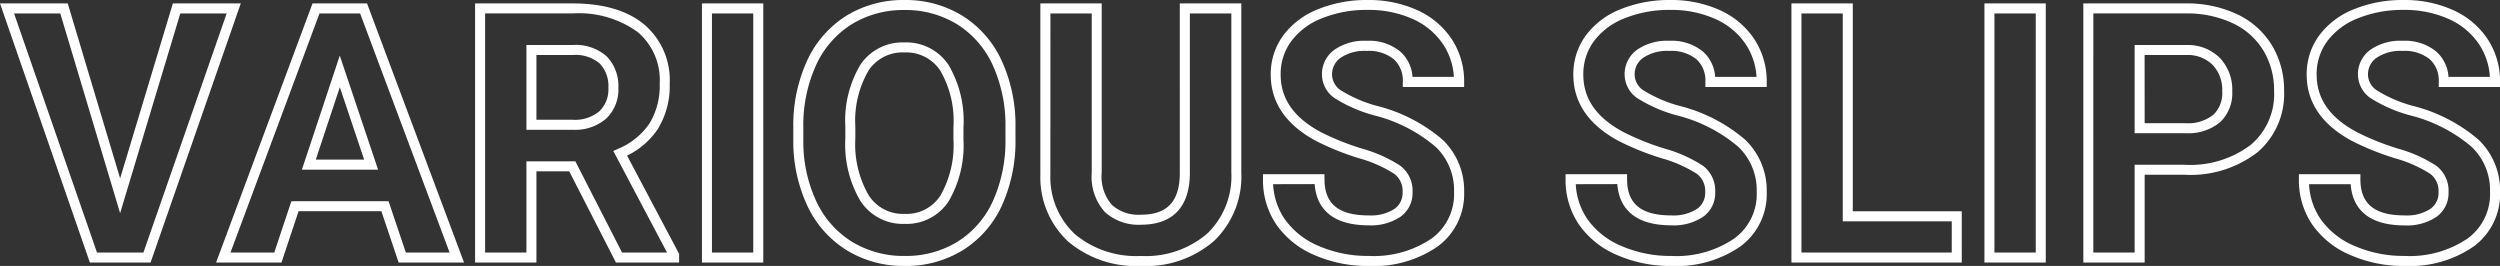 <svg xmlns="http://www.w3.org/2000/svg" width="249.723" height="26.566" viewBox="0 0 249.723 26.566">
  <rect x="0" y="0" width="249.723" height="26.566" fill="#333333" stroke="none"/>
  <path id="Various_slips" data-name="Various slips" d="M239.617.842a13.259,13.259,0,0,1-5.433-1.094,8.8,8.8,0,0,1-3.808-3.056,7.9,7.9,0,0,1-1.325-4.519v-.5h6.144v.5c0,2.469,1.405,3.619,4.422,3.619a4.336,4.336,0,0,0,2.561-.648A1.929,1.929,0,0,0,243-6.528a2.14,2.14,0,0,0-.828-1.832,13.1,13.1,0,0,0-3.543-1.563,26.773,26.773,0,0,1-4.3-1.736c-2.987-1.614-4.5-3.838-4.5-6.61a6.526,6.526,0,0,1,1.23-3.889,7.937,7.937,0,0,1,3.477-2.639,12.838,12.838,0,0,1,4.969-.927,11.729,11.729,0,0,1,4.961,1.012,8.091,8.091,0,0,1,3.447,2.906,7.656,7.656,0,0,1,1.235,4.273v.5h-6.127v-.5a2.856,2.856,0,0,0-.907-2.282,3.971,3.971,0,0,0-2.694-.824,4.277,4.277,0,0,0-2.619.692,2.014,2.014,0,0,0-.846,1.7,1.918,1.918,0,0,0,1,1.619,13.4,13.4,0,0,0,3.463,1.475,16.084,16.084,0,0,1,6.579,3.385,7.012,7.012,0,0,1,2.151,5.212A6.49,6.49,0,0,1,246.5-1.1,11.227,11.227,0,0,1,239.617.842Zm-9.551-8.169A6.787,6.787,0,0,0,231.2-3.869a7.822,7.822,0,0,0,3.387,2.7,12.268,12.268,0,0,0,5.026,1.008A10.268,10.268,0,0,0,245.9-1.9a5.468,5.468,0,0,0,2.244-4.667,5.969,5.969,0,0,0-1.848-4.5,15.15,15.15,0,0,0-6.17-3.144,14.344,14.344,0,0,1-3.732-1.6,2.881,2.881,0,0,1-1.443-2.449,2.994,2.994,0,0,1,1.239-2.491,5.227,5.227,0,0,1,3.226-.9,4.923,4.923,0,0,1,3.355,1.073,3.7,3.7,0,0,1,1.224,2.533h4.133a6.573,6.573,0,0,0-1.056-3.225,7.107,7.107,0,0,0-3.03-2.546,10.74,10.74,0,0,0-4.541-.919,11.847,11.847,0,0,0-4.584.85,6.957,6.957,0,0,0-3.051,2.3,5.545,5.545,0,0,0-1.042,3.306c0,2.41,1.3,4.284,3.976,5.73a25.817,25.817,0,0,0,4.137,1.665,13.734,13.734,0,0,1,3.84,1.718A3.118,3.118,0,0,1,244-6.528a2.9,2.9,0,0,1-1.232,2.481,5.287,5.287,0,0,1-3.147.839c-4.131,0-5.253-2.134-5.4-4.119ZM166.37.842a13.26,13.26,0,0,1-5.433-1.094,8.8,8.8,0,0,1-3.808-3.056A7.9,7.9,0,0,1,155.8-7.827v-.5h6.144v.5c0,2.469,1.405,3.619,4.422,3.619a4.336,4.336,0,0,0,2.561-.648,1.929,1.929,0,0,0,.819-1.672,2.14,2.14,0,0,0-.828-1.832,13.1,13.1,0,0,0-3.543-1.563,26.774,26.774,0,0,1-4.3-1.736c-2.987-1.614-4.5-3.838-4.5-6.61a6.526,6.526,0,0,1,1.23-3.889,7.937,7.937,0,0,1,3.477-2.639,12.838,12.838,0,0,1,4.969-.927,11.729,11.729,0,0,1,4.961,1.012,8.091,8.091,0,0,1,3.447,2.906,7.656,7.656,0,0,1,1.235,4.273v.5h-6.127v-.5a2.856,2.856,0,0,0-.907-2.282,3.97,3.97,0,0,0-2.694-.824,4.277,4.277,0,0,0-2.619.692,2.014,2.014,0,0,0-.846,1.7,1.918,1.918,0,0,0,1,1.619,13.4,13.4,0,0,0,3.463,1.475,16.085,16.085,0,0,1,6.579,3.385,7.012,7.012,0,0,1,2.151,5.212A6.49,6.49,0,0,1,173.25-1.1,11.227,11.227,0,0,1,166.37.842Zm-9.551-8.169a6.787,6.787,0,0,0,1.138,3.458,7.823,7.823,0,0,0,3.387,2.7A12.269,12.269,0,0,0,166.37-.158,10.268,10.268,0,0,0,172.649-1.9a5.468,5.468,0,0,0,2.244-4.667,5.969,5.969,0,0,0-1.848-4.5,15.15,15.15,0,0,0-6.17-3.144,14.344,14.344,0,0,1-3.732-1.6,2.882,2.882,0,0,1-1.443-2.449,3,3,0,0,1,1.239-2.491,5.227,5.227,0,0,1,3.225-.9,4.923,4.923,0,0,1,3.355,1.073,3.7,3.7,0,0,1,1.224,2.533h4.133a6.574,6.574,0,0,0-1.056-3.225,7.107,7.107,0,0,0-3.03-2.546,10.74,10.74,0,0,0-4.541-.919,11.848,11.848,0,0,0-4.584.85,6.957,6.957,0,0,0-3.051,2.3,5.545,5.545,0,0,0-1.042,3.306c0,2.41,1.3,4.284,3.976,5.73a25.817,25.817,0,0,0,4.138,1.665,13.734,13.734,0,0,1,3.84,1.718,3.118,3.118,0,0,1,1.223,2.629,2.9,2.9,0,0,1-1.232,2.481,5.287,5.287,0,0,1-3.147.839c-4.131,0-5.253-2.134-5.4-4.119ZM136.138.842A13.26,13.26,0,0,1,130.7-.253,8.8,8.8,0,0,1,126.9-3.308a7.9,7.9,0,0,1-1.325-4.519v-.5h6.144v.5c0,2.469,1.405,3.619,4.422,3.619a4.336,4.336,0,0,0,2.561-.648,1.929,1.929,0,0,0,.819-1.672,2.14,2.14,0,0,0-.828-1.832,13.1,13.1,0,0,0-3.543-1.563,26.774,26.774,0,0,1-4.3-1.736c-2.987-1.614-4.5-3.838-4.5-6.61a6.526,6.526,0,0,1,1.23-3.889,7.937,7.937,0,0,1,3.477-2.639,12.838,12.838,0,0,1,4.969-.927,11.729,11.729,0,0,1,4.961,1.012,8.091,8.091,0,0,1,3.447,2.906,7.656,7.656,0,0,1,1.235,4.273v.5h-6.127v-.5a2.856,2.856,0,0,0-.907-2.282,3.97,3.97,0,0,0-2.694-.824,4.277,4.277,0,0,0-2.619.692,2.014,2.014,0,0,0-.846,1.7,1.918,1.918,0,0,0,1,1.619,13.4,13.4,0,0,0,3.463,1.475,16.085,16.085,0,0,1,6.579,3.385,7.012,7.012,0,0,1,2.151,5.212A6.49,6.49,0,0,1,143.018-1.1,11.227,11.227,0,0,1,136.138.842Zm-9.551-8.169a6.787,6.787,0,0,0,1.138,3.458,7.823,7.823,0,0,0,3.387,2.7,12.269,12.269,0,0,0,5.026,1.008A10.268,10.268,0,0,0,142.417-1.9a5.468,5.468,0,0,0,2.244-4.667,5.969,5.969,0,0,0-1.848-4.5,15.15,15.15,0,0,0-6.17-3.144,14.344,14.344,0,0,1-3.732-1.6,2.881,2.881,0,0,1-1.443-2.449,2.994,2.994,0,0,1,1.239-2.491,5.227,5.227,0,0,1,3.225-.9,4.923,4.923,0,0,1,3.355,1.073,3.7,3.7,0,0,1,1.224,2.533h4.133a6.574,6.574,0,0,0-1.056-3.225,7.107,7.107,0,0,0-3.03-2.546,10.74,10.74,0,0,0-4.541-.919,11.848,11.848,0,0,0-4.584.85,6.957,6.957,0,0,0-3.051,2.3,5.545,5.545,0,0,0-1.042,3.306c0,2.41,1.3,4.284,3.976,5.73a25.817,25.817,0,0,0,4.137,1.665,13.734,13.734,0,0,1,3.84,1.718,3.118,3.118,0,0,1,1.223,2.629,2.9,2.9,0,0,1-1.232,2.481,5.287,5.287,0,0,1-3.147.839c-4.131,0-5.253-2.134-5.4-4.119ZM113.374.842a10.485,10.485,0,0,1-7.256-2.436,8.763,8.763,0,0,1-2.78-6.706V-25.383h6.127V-8.459a4.3,4.3,0,0,0,1.016,3.2,3.984,3.984,0,0,0,2.893.981c2.613,0,3.849-1.287,3.892-4.049V-25.383h6.144V-8.494A8.907,8.907,0,0,1,120.7-1.668,10.373,10.373,0,0,1,113.374.842ZM104.338-8.31a7.8,7.8,0,0,0,2.449,5.973,9.525,9.525,0,0,0,6.587,2.179A9.414,9.414,0,0,0,120.015-2.4a7.948,7.948,0,0,0,2.4-6.094V-24.383h-4.144V-8.315c-.05,3.3-1.741,5.038-4.892,5.038a4.993,4.993,0,0,1-3.584-1.258,5.227,5.227,0,0,1-1.325-3.925V-24.383h-4.127ZM89.79.842a10.891,10.891,0,0,1-5.781-1.56A10.414,10.414,0,0,1,80.06-5.174a15.152,15.152,0,0,1-1.4-6.564v-1.233a15.5,15.5,0,0,1,1.373-6.683,10.4,10.4,0,0,1,3.931-4.5,10.833,10.833,0,0,1,5.792-1.57,10.833,10.833,0,0,1,5.792,1.57,10.4,10.4,0,0,1,3.932,4.5,15.462,15.462,0,0,1,1.373,6.666v1.111a15.583,15.583,0,0,1-1.346,6.655A10.317,10.317,0,0,1,95.6-.738,10.821,10.821,0,0,1,89.79.842Zm-.034-25.566A9.85,9.85,0,0,0,84.49-23.3a9.415,9.415,0,0,0-3.554,4.078,14.517,14.517,0,0,0-1.276,6.254v1.23a14.161,14.161,0,0,0,1.3,6.131,9.43,9.43,0,0,0,3.571,4.038A9.906,9.906,0,0,0,89.79-.158a9.837,9.837,0,0,0,5.282-1.428A9.334,9.334,0,0,0,98.6-5.647a14.6,14.6,0,0,0,1.252-6.231v-1.111a14.475,14.475,0,0,0-1.276-6.237A9.414,9.414,0,0,0,95.021-23.3,9.849,9.849,0,0,0,89.756-24.725ZM213.645.5h-6.127V-25.383h10.207a11.776,11.776,0,0,1,5.148,1.075,8.082,8.082,0,0,1,3.483,3.105,8.653,8.653,0,0,1,1.217,4.557,7.653,7.653,0,0,1-2.681,6.15,10.953,10.953,0,0,1-7.252,2.228h-3.995Zm-5.127-1h4.127V-9.267h4.995a10,10,0,0,0,6.608-1.993,6.613,6.613,0,0,0,2.326-5.386,7.669,7.669,0,0,0-1.073-4.039,7.1,7.1,0,0,0-3.062-2.723,10.789,10.789,0,0,0-4.713-.976h-9.207Zm-4.751,1H197.64V-25.383h6.127Zm-5.127-1h4.127V-24.383H198.64Zm-3.264,1H178.362V-25.383h6.127V-4.619h10.886Zm-16.013-1h15.013V-3.619H183.489V-24.383h-4.127ZM75.661.5H69.534V-25.383h6.127Zm-5.127-1h4.127V-24.383H70.534ZM67.253.5H60.944L56.279-8.609H53V.5H46.873V-25.383h9.746c3.044,0,5.44.7,7.119,2.079a7.289,7.289,0,0,1,2.575,5.941,8.177,8.177,0,0,1-1.183,4.519,7.793,7.793,0,0,1-3.075,2.662l5.2,9.819Zm-5.7-1h4.493L60.678-10.645l.486-.219a7.063,7.063,0,0,0,3.127-2.525,7.2,7.2,0,0,0,1.022-3.975,6.256,6.256,0,0,0-2.21-5.168,10.025,10.025,0,0,0-6.484-1.852H47.873V-.5H52V-9.609h4.89ZM45.77.5H39.238L37.512-4.627h-8.27L27.533.5H21l9.635-25.883h5.445Zm-5.813-1h4.371l-8.94-23.883H31.331L22.441-.5h4.372l1.709-5.127H38.23Zm-25.5,1H8.394L-.583-25.383H6.183L11.417-7.907l5.267-17.476h6.783ZM9.106-.5h4.638L22.06-24.383H17.427L11.415-4.432,5.438-24.383H.822ZM89.79-3.362a5.047,5.047,0,0,1-4.449-2.325,11.125,11.125,0,0,1-1.485-6.19v-1.213a10.87,10.87,0,0,1,1.508-6.174,5.062,5.062,0,0,1,4.392-2.222,5.06,5.06,0,0,1,4.411,2.25,10.988,10.988,0,0,1,1.49,6.231v1.213a11.062,11.062,0,0,1-1.489,6.187A5.007,5.007,0,0,1,89.79-3.362Zm-.034-17.124a4.062,4.062,0,0,0-3.572,1.794,9.933,9.933,0,0,0-1.328,5.6v1.211a10.179,10.179,0,0,0,1.317,5.636A4.05,4.05,0,0,0,89.79-4.362,4.009,4.009,0,0,0,93.342-6.17a10.124,10.124,0,0,0,1.314-5.625v-1.211a10.054,10.054,0,0,0-1.313-5.664A4.061,4.061,0,0,0,89.756-20.486ZM37.182-8.78H29.573l3.784-11.392Zm-6.223-1h4.832l-2.429-7.235Zm186.766-2.64h-5.08v-8.81h5.209a4.519,4.519,0,0,1,3.326,1.317,4.6,4.6,0,0,1,1.215,3.3A3.973,3.973,0,0,1,221.16-13.5,5,5,0,0,1,217.725-12.42Zm-4.08-1h4.08a4.053,4.053,0,0,0,2.768-.829,2.982,2.982,0,0,0,.9-2.362,3.593,3.593,0,0,0-.938-2.611,3.512,3.512,0,0,0-2.616-1.007h-4.2Zm-157.009.658H52V-21.23h4.619a4.643,4.643,0,0,1,3.423,1.156,4.256,4.256,0,0,1,1.145,3.121,4.007,4.007,0,0,1-1.22,3.075A4.731,4.731,0,0,1,56.636-12.762Zm-3.636-1h3.636a3.778,3.778,0,0,0,2.651-.849,3.01,3.01,0,0,0,.9-2.342,3.255,3.255,0,0,0-.855-2.417,3.708,3.708,0,0,0-2.713-.86H53Z" transform="translate(0.583 25.725)" fill="#fff"/>
</svg>
